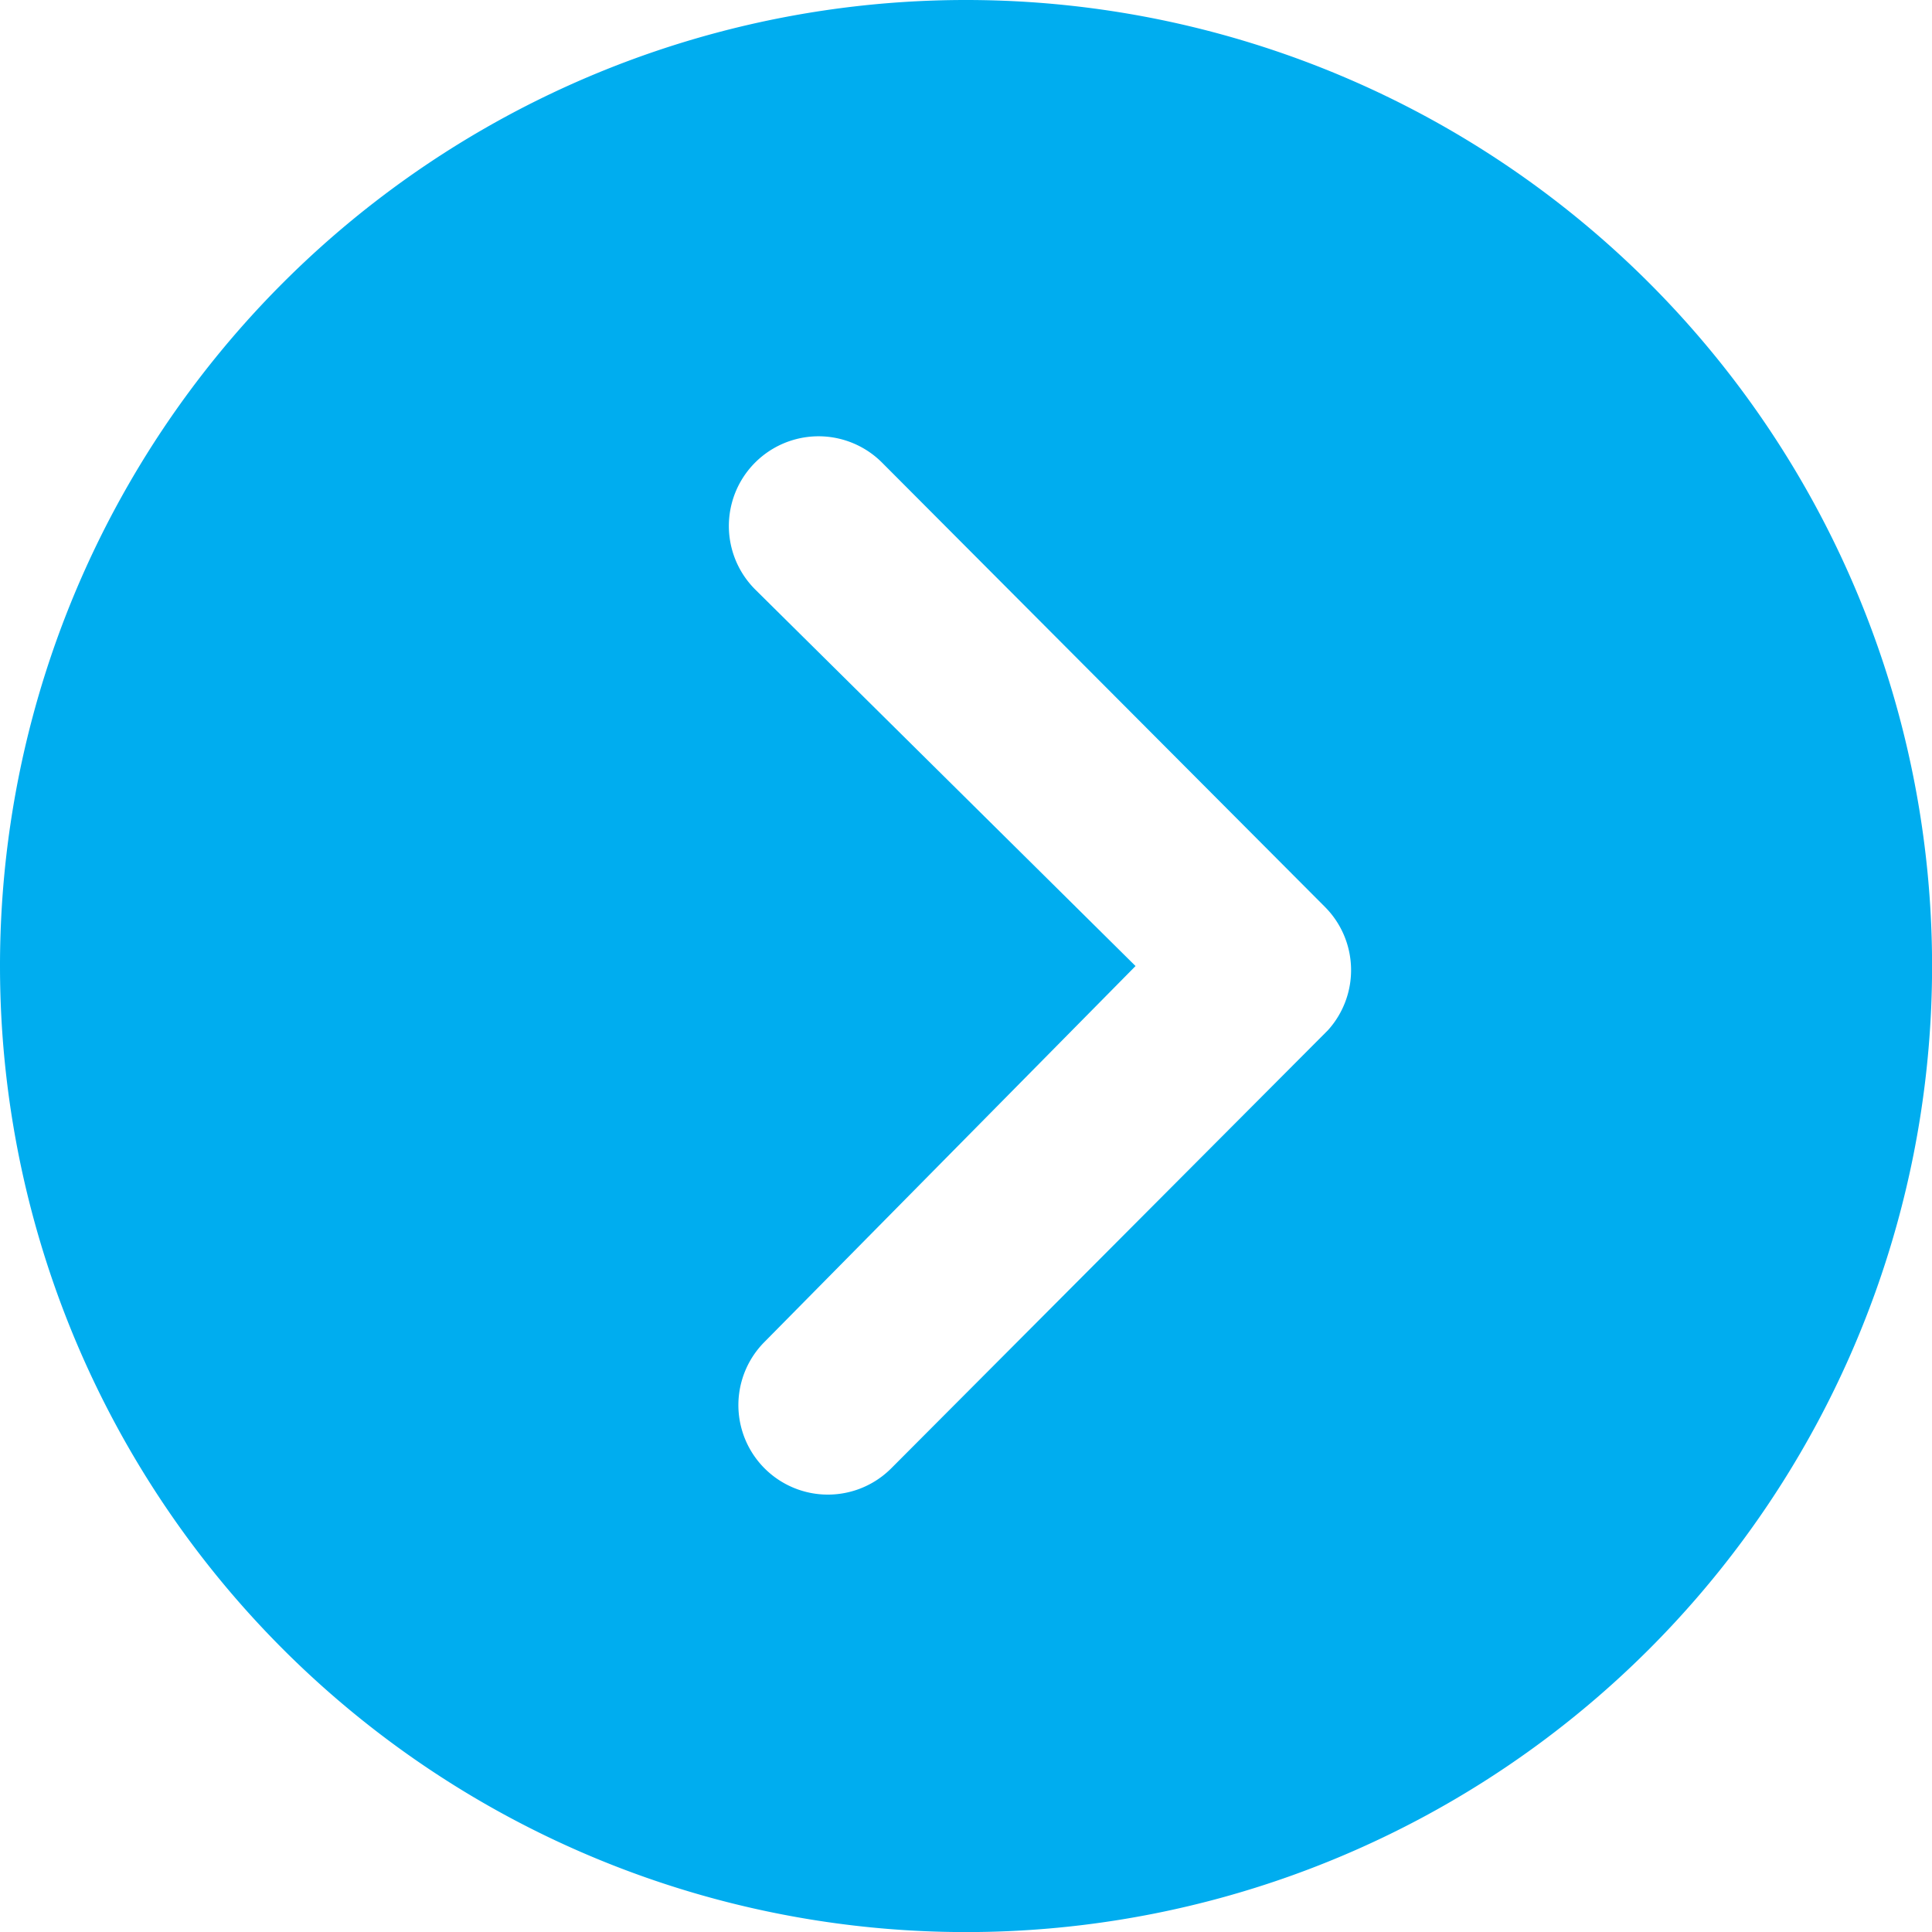<svg xmlns="http://www.w3.org/2000/svg" width="23.515" height="23.515" viewBox="0 0 23.515 23.515">
  <path id="Icon_ionic-ios-arrow-dropright-circle" data-name="Icon ionic-ios-arrow-dropright-circle" d="M3.375,15.133A11.758,11.758,0,1,0,15.133,3.375,11.756,11.756,0,0,0,3.375,15.133Zm13.821,0-4.63-4.584A1.091,1.091,0,1,1,14.11,9.005l5.393,5.41a1.09,1.09,0,0,1,.034,1.5l-5.314,5.331a1.089,1.089,0,1,1-1.543-1.538Z" transform="translate(-3.375 -3.375)" fill="#00adef"/>
</svg>
